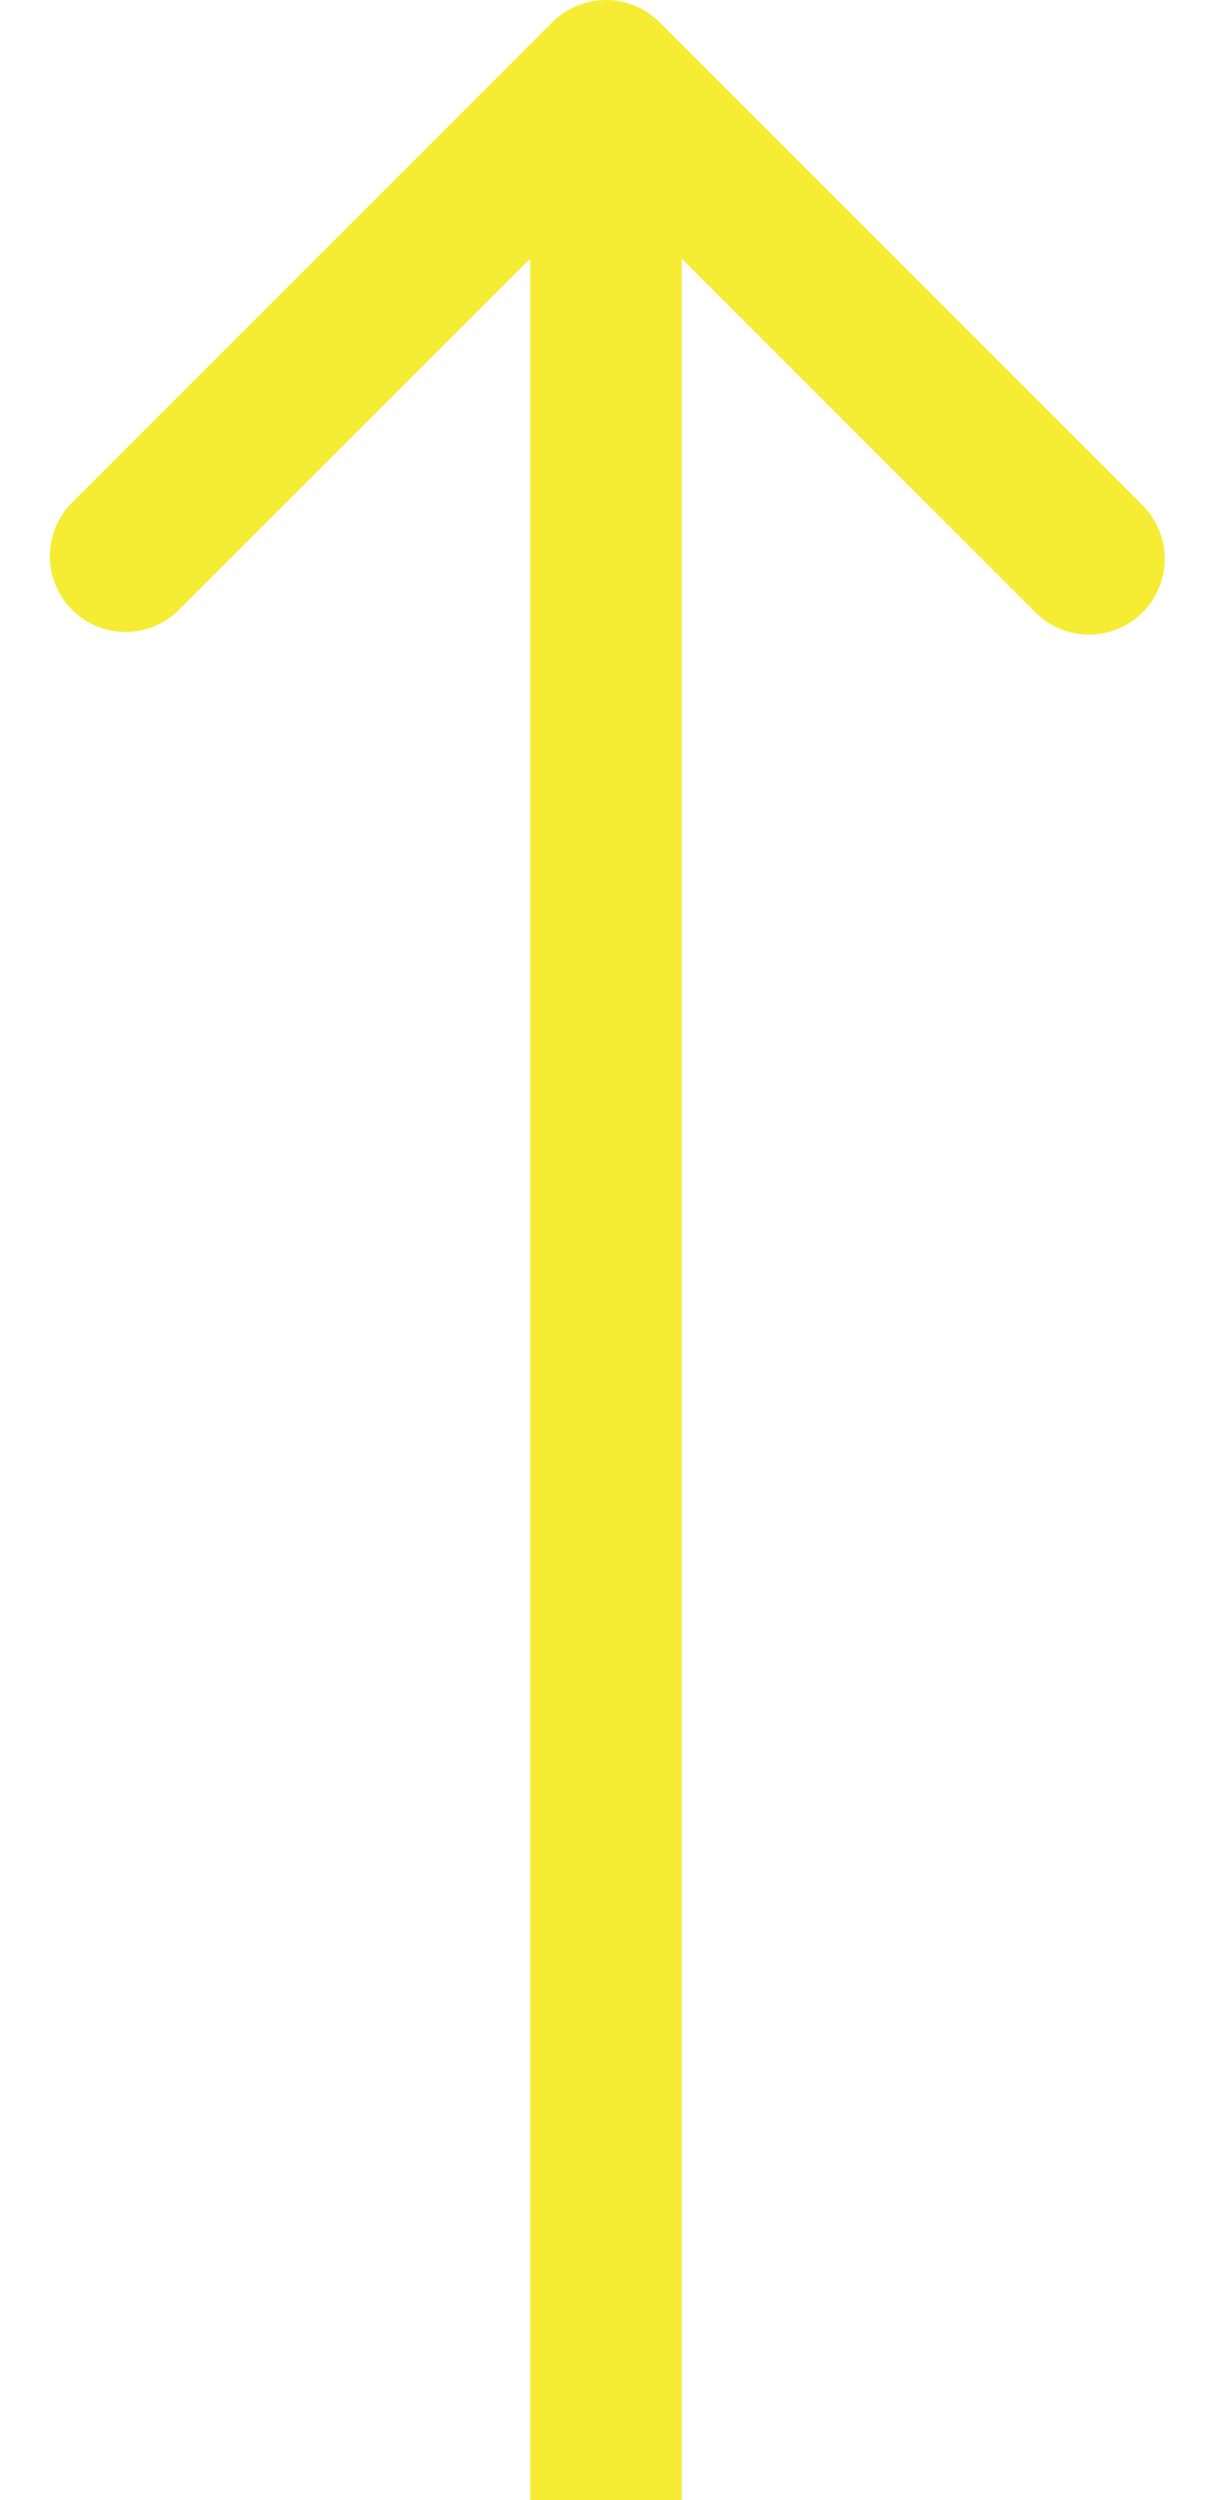 <svg xmlns="http://www.w3.org/2000/svg" width="16" height="33" fill="none"><path fill="#F6EC34" d="M8.707.293a1 1 0 0 0-1.414 0L.929 6.657A1 1 0 0 0 2.343 8.07L8 2.414l5.657 5.657a1 1 0 1 0 1.414-1.414L8.707.293ZM7 1v32h2V1H7Z"/></svg>